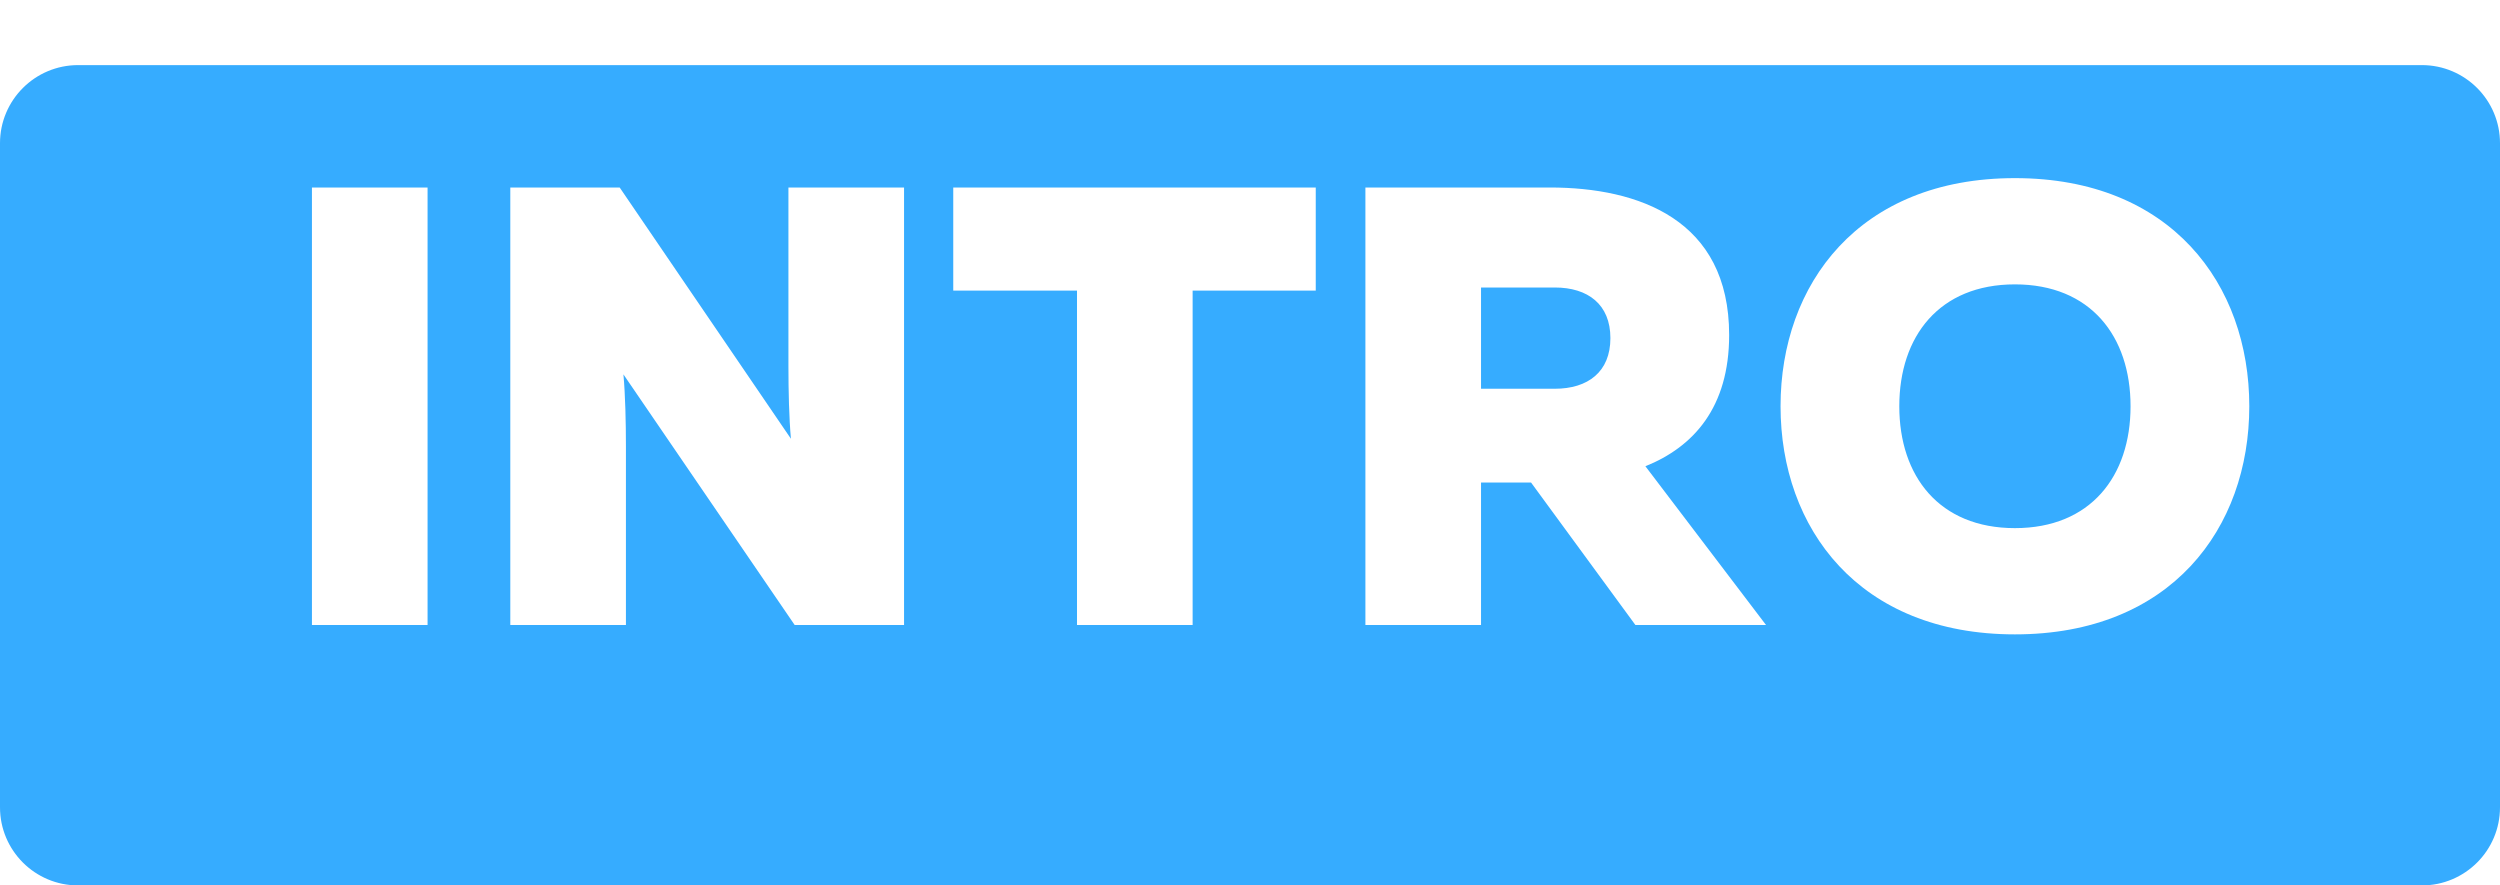 <?xml version="1.0" encoding="UTF-8"?> <svg xmlns="http://www.w3.org/2000/svg" width="192" height="68" viewBox="0 0 192 68" fill="none"> <g filter="url(#filter0_d)"> <path d="M0 6C0 2.686 2.686 0 6 0H186C189.314 0 192 2.686 192 6V57C192 60.314 189.314 63 186 63H6C2.686 63 0 60.314 0 57V6Z" fill="#36ACFF"></path> </g> <path d="M32.837 14.4H23.957V48H32.837V14.4ZM39.191 48H48.071V34.272C48.071 32.448 48.023 30.336 47.879 28.752L61.031 48H69.431V14.4H60.551V28.128C60.551 30 60.599 32.112 60.743 33.696L47.591 14.4H39.191V48ZM101.05 14.4H73.21V22.32H82.714V48H91.594V22.32H101.05V14.4ZM104.863 48H113.743V37.056H117.583L125.599 48H135.631L126.367 35.808C130.063 34.32 132.799 31.296 132.799 25.728C132.799 16.848 125.839 14.4 119.023 14.4H104.863V48ZM113.743 29.856V22.08H119.407C121.951 22.08 123.679 23.376 123.679 25.968C123.679 28.56 121.951 29.856 119.407 29.856H113.743ZM136.746 31.2C136.746 40.56 142.746 48.72 154.746 48.72C166.746 48.72 172.746 40.56 172.746 31.2C172.746 21.84 166.746 13.68 154.746 13.68C142.746 13.68 136.746 21.84 136.746 31.2ZM163.626 31.2C163.626 36.576 160.554 40.56 154.746 40.56C148.938 40.56 145.866 36.576 145.866 31.2C145.866 25.824 148.938 21.84 154.746 21.84C160.554 21.84 163.626 25.824 163.626 31.2Z" fill="white"></path> <defs> <filter id="filter0_d" x="0" y="0" width="192" height="68" filterUnits="userSpaceOnUse" color-interpolation-filters="sRGB"> <feFlood flood-opacity="0" result="BackgroundImageFix"></feFlood> <feColorMatrix in="SourceAlpha" type="matrix" values="0 0 0 0 0 0 0 0 0 0 0 0 0 0 0 0 0 0 127 0"></feColorMatrix> <feOffset dy="5"></feOffset> <feColorMatrix type="matrix" values="0 0 0 0 0.204 0 0 0 0 0.578 0 0 0 0 0.846 0 0 0 1 0"></feColorMatrix> <feBlend mode="normal" in2="BackgroundImageFix" result="effect1_dropShadow"></feBlend> <feBlend mode="normal" in="SourceGraphic" in2="effect1_dropShadow" result="shape"></feBlend> </filter> </defs> </svg> 